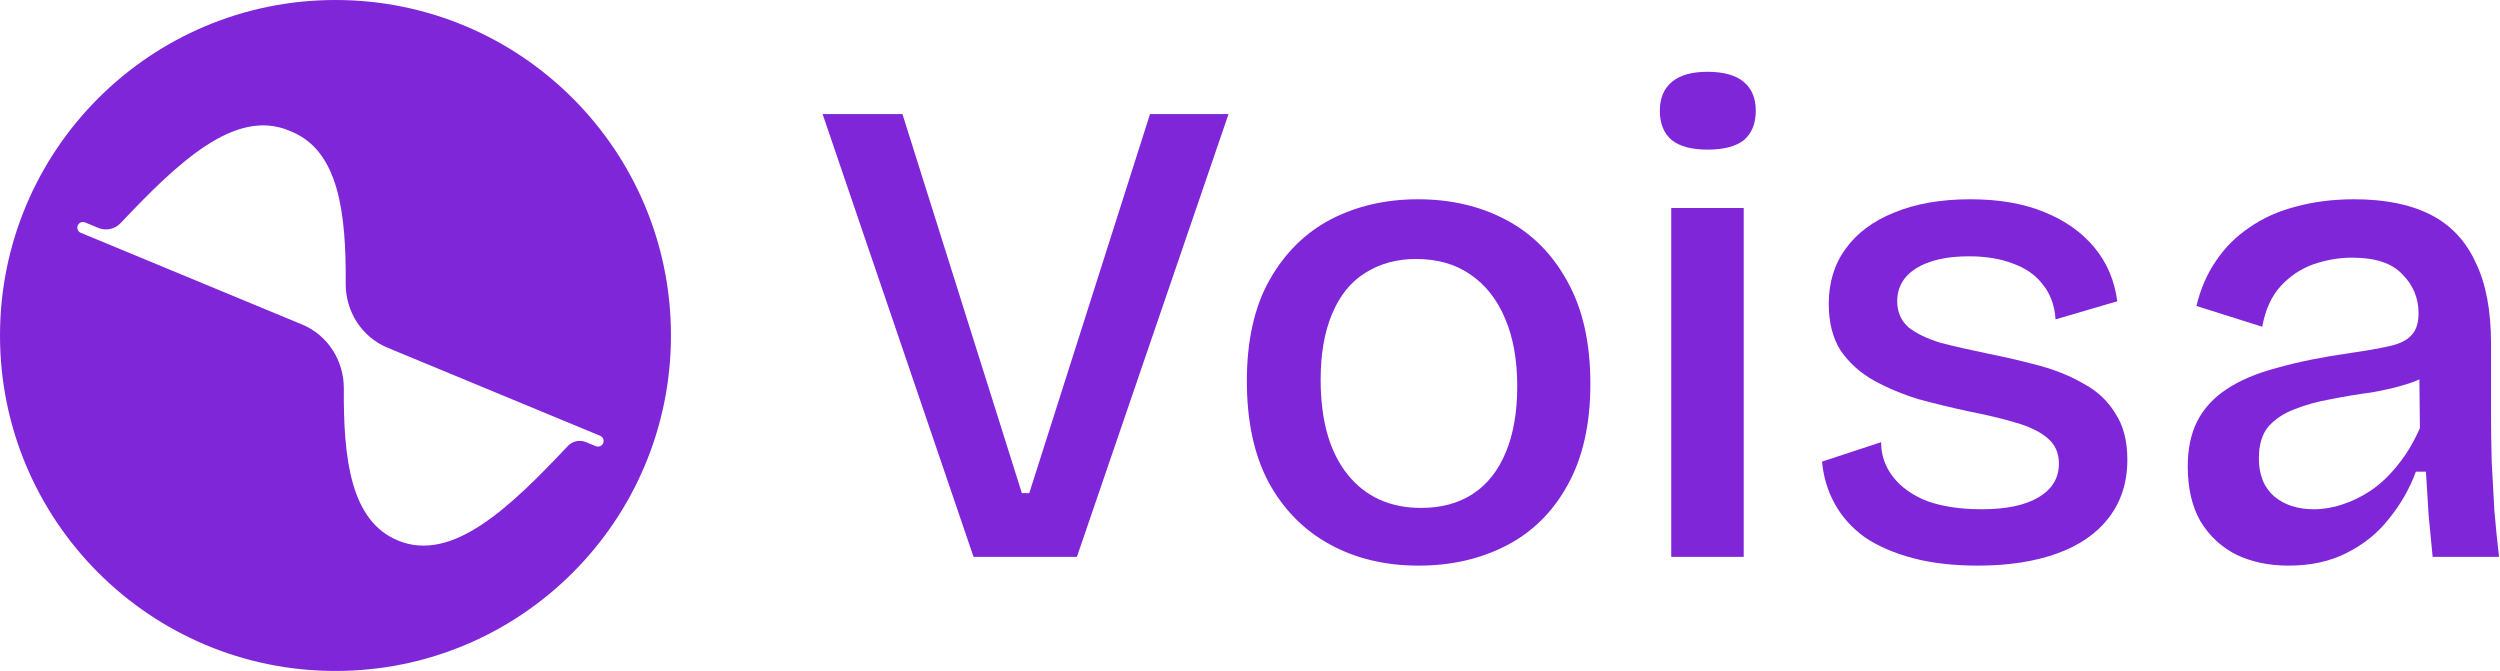 <svg width="1863" height="500" viewBox="0 0 1863 500" fill="none" xmlns="http://www.w3.org/2000/svg">
<path fill-rule="evenodd" clip-rule="evenodd" d="M250 0C111.929 0 0 111.929 0 250C0 388.071 111.929 500 250 500C388.071 500 500 388.071 500 250C500 111.929 388.071 0 250 0ZM449.486 330.227C450.373 328.085 449.356 325.63 447.215 324.743L288.773 259.106C269.56 251.146 257.493 232.122 257.628 211.326C257.968 158.92 252.569 112.719 217.347 98.128L215.206 97.241C174.912 80.548 132.386 121.297 89.844 166.285C85.591 170.782 79.008 172.206 73.29 169.837L63.42 165.749C61.279 164.861 58.824 165.878 57.937 168.02C57.05 170.161 58.066 172.616 60.208 173.503L225.074 241.802C244.286 249.761 256.354 268.785 256.219 289.581C255.878 341.988 261.278 388.188 296.5 402.78C337.204 419.642 380.186 377.886 423.163 332.358C426.628 328.687 432.001 327.526 436.665 329.458L444.003 332.498C446.144 333.385 448.599 332.368 449.486 330.227Z" fill="#8026D9"/>
<path d="M725.5 415L613 85H672.5L761.5 367.5H767L857 85H915.5L802.5 415H725.5Z" fill="#8026D9"/>
<path d="M1057.15 421.5C1032.15 421.5 1009.99 416.167 990.652 405.5C971.319 394.833 956.152 379.333 945.152 359C934.486 338.667 929.152 313.667 929.152 284C929.152 253.667 934.819 228.5 946.152 208.5C957.486 188.5 972.652 173.5 991.652 163.5C1010.99 153.5 1032.65 148.5 1056.65 148.5C1081.32 148.5 1103.32 153.667 1122.65 164C1141.99 174.333 1157.15 189.667 1168.15 210C1179.49 230.333 1185.15 255.667 1185.15 286C1185.15 316 1179.49 341.167 1168.15 361.5C1157.15 381.5 1141.99 396.5 1122.65 406.5C1103.32 416.5 1081.49 421.5 1057.15 421.5ZM1059.15 378.5C1074.15 378.5 1086.99 375 1097.65 368C1108.32 361 1116.49 350.667 1122.15 337C1127.82 323.333 1130.65 307 1130.65 288C1130.65 268.333 1127.65 251.5 1121.65 237.5C1115.65 223.167 1106.99 212.167 1095.65 204.5C1084.65 196.833 1071.15 193 1055.15 193C1040.82 193 1028.15 196.5 1017.15 203.5C1006.49 210.167 998.319 220.333 992.652 234C986.986 247.333 984.152 263.667 984.152 283C984.152 313.333 990.819 336.833 1004.15 353.5C1017.49 370.167 1035.82 378.5 1059.15 378.5Z" fill="#8026D9"/>
<path d="M1245.41 415V155H1299.41V415H1245.41ZM1272.41 111.5C1260.74 111.5 1251.91 109.167 1245.91 104.5C1239.91 99.5 1236.91 92.167 1236.91 82.5C1236.91 73.167 1239.91 66 1245.91 61C1251.91 56 1260.74 53.5 1272.41 53.5C1284.41 53.5 1293.41 56 1299.41 61C1305.41 66 1308.41 73.167 1308.41 82.5C1308.41 92.167 1305.41 99.5 1299.41 104.5C1293.41 109.167 1284.41 111.5 1272.41 111.5Z" fill="#8026D9"/>
<path d="M1473.8 421.5C1455.8 421.5 1439.8 419.667 1425.8 416C1411.8 412.333 1399.8 407.167 1389.8 400.5C1380.14 393.5 1372.64 385.167 1367.3 375.5C1361.97 365.833 1358.8 355.333 1357.8 344L1401.8 329.5C1401.8 339.167 1404.8 347.833 1410.8 355.5C1416.8 363.167 1425.3 369.167 1436.3 373.5C1447.64 377.5 1461.14 379.5 1476.8 379.5C1495.14 379.5 1509.3 376.5 1519.3 370.5C1529.3 364.5 1534.3 356.167 1534.3 345.5C1534.3 337.5 1531.47 331.167 1525.8 326.5C1520.47 321.833 1512.64 318 1502.3 315C1492.3 312 1480.47 309.167 1466.8 306.5C1454.47 303.833 1442.14 300.833 1429.8 297.5C1417.8 293.833 1406.64 289.167 1396.3 283.5C1386.3 277.833 1378.14 270.5 1371.8 261.5C1365.8 252.167 1362.8 240.5 1362.8 226.5C1362.8 210.5 1366.97 196.833 1375.3 185.5C1383.64 173.833 1395.64 164.833 1411.3 158.5C1427.3 151.833 1446.3 148.5 1468.3 148.5C1489.64 148.5 1507.97 151.667 1523.3 158C1538.97 164.333 1551.47 173.167 1560.8 184.5C1570.14 195.833 1575.8 209.167 1577.8 224.5L1531.8 238C1531.14 227.667 1527.97 219 1522.3 212C1516.97 205 1509.64 199.833 1500.3 196.5C1490.97 192.833 1479.97 191 1467.3 191C1450.64 191 1437.47 194 1427.8 200C1418.47 206 1413.8 214.167 1413.8 224.5C1413.8 232.5 1416.64 239 1422.3 244C1428.3 248.667 1436.3 252.5 1446.3 255.5C1456.64 258.167 1468.3 260.833 1481.3 263.5C1494.64 266.167 1507.47 269.167 1519.8 272.5C1532.14 275.833 1543.14 280.333 1552.8 286C1562.8 291.333 1570.64 298.667 1576.3 308C1582.3 317 1585.3 328.5 1585.3 342.5C1585.3 359.5 1580.64 374 1571.3 386C1562.3 397.667 1549.47 406.5 1532.8 412.5C1516.14 418.5 1496.47 421.5 1473.8 421.5Z" fill="#8026D9"/>
<path d="M1705.31 421.5C1690.98 421.5 1678.15 418.833 1666.81 413.5C1655.48 407.833 1646.48 399.5 1639.81 388.5C1633.48 377.5 1630.31 363.833 1630.31 347.5C1630.31 334.5 1632.65 323.333 1637.31 314C1642.31 304.333 1649.65 296.333 1659.31 290C1669.31 283.333 1681.98 278 1697.31 274C1712.65 269.667 1730.81 266 1751.81 263C1763.48 261.333 1772.98 259.667 1780.31 258C1787.98 256.333 1793.48 253.667 1796.81 250C1800.48 246.333 1802.31 240.833 1802.31 233.5C1802.31 222.167 1798.31 212.5 1790.31 204.5C1782.65 196.167 1770.15 192 1752.81 192C1743.15 192 1733.48 193.667 1723.81 197C1714.48 200.333 1706.31 205.833 1699.31 213.5C1692.65 220.833 1688.15 230.833 1685.81 243.5L1636.81 228C1639.81 215.333 1644.65 204.167 1651.31 194.5C1657.98 184.5 1666.31 176.167 1676.31 169.5C1686.31 162.5 1697.81 157.333 1710.81 154C1724.15 150.333 1738.65 148.5 1754.31 148.5C1777.31 148.5 1796.31 152.333 1811.31 160C1826.31 167.667 1837.48 179.5 1844.81 195.5C1852.48 211.167 1856.31 231.333 1856.31 256V309C1856.31 320 1856.48 331.667 1856.81 344C1857.48 356 1858.15 368.167 1858.81 380.5C1859.81 392.5 1860.98 404 1862.31 415H1812.81C1811.81 405 1810.81 394.667 1809.81 384C1809.15 373.333 1808.48 362.5 1807.81 351.5H1800.31C1795.65 364.167 1788.98 375.833 1780.31 386.5C1771.98 397.167 1761.48 405.667 1748.81 412C1736.48 418.333 1721.98 421.5 1705.31 421.5ZM1724.31 379.5C1731.31 379.5 1738.31 378.333 1745.31 376C1752.65 373.667 1759.81 370.167 1766.81 365.5C1774.15 360.5 1780.81 354.167 1786.81 346.5C1793.15 338.833 1798.65 329.667 1803.31 319L1802.81 272L1815.81 274.5C1810.15 279.5 1802.98 283.333 1794.31 286C1785.98 288.667 1776.81 290.833 1766.81 292.5C1756.81 293.833 1746.81 295.5 1736.81 297.5C1727.15 299.167 1718.15 301.667 1709.81 305C1701.81 308 1695.31 312.333 1690.31 318C1685.65 323.667 1683.31 331.5 1683.31 341.5C1683.31 353.833 1687.15 363.333 1694.81 370C1702.48 376.333 1712.31 379.5 1724.31 379.5Z" fill="#8026D9"/>
</svg>
